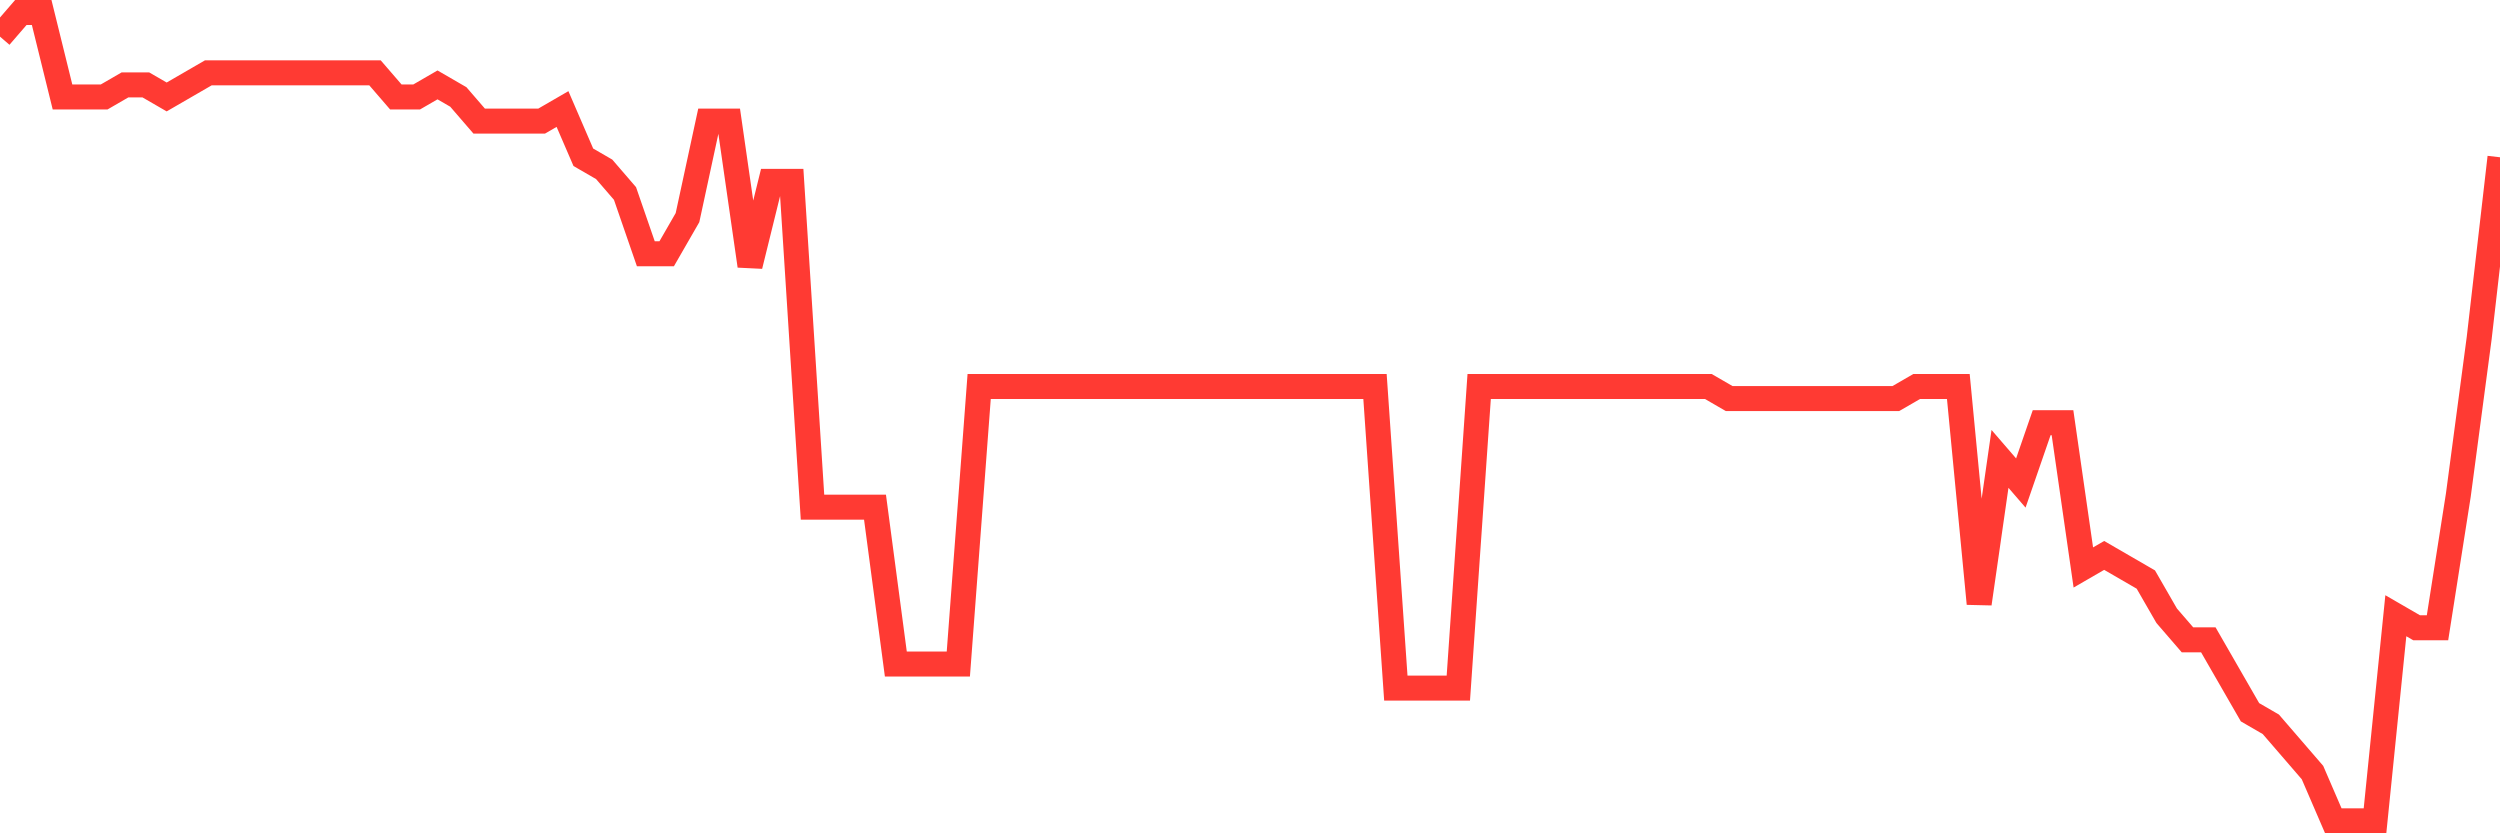 <svg
  xmlns="http://www.w3.org/2000/svg"
  xmlns:xlink="http://www.w3.org/1999/xlink"
  width="120"
  height="40"
  viewBox="0 0 120 40"
  preserveAspectRatio="none"
>
  <polyline
    points="0,1.758 1,0.6 2,0.6 3,4.654 4,4.654 5,4.654 6,4.075 7,4.075 8,4.654 9,4.075 10,3.496 11,3.496 12,3.496 13,3.496 14,3.496 15,3.496 16,3.496 17,3.496 18,3.496 19,4.654 20,4.654 21,4.075 22,4.654 23,5.812 24,5.812 25,5.812 26,5.812 27,5.233 28,7.549 29,8.128 30,9.287 31,12.182 32,12.182 33,10.445 34,5.812 35,5.812 36,12.761 37,8.707 38,8.707 39,24.343 40,24.343 41,24.343 42,24.343 43,31.872 44,31.872 45,31.872 46,31.872 47,18.552 48,18.552 49,18.552 50,18.552 51,18.552 52,18.552 53,18.552 54,18.552 55,18.552 56,18.552 57,18.552 58,18.552 59,18.552 60,18.552 61,18.552 62,18.552 63,18.552 64,18.552 65,18.552 66,18.552 67,33.03 68,33.03 69,33.03 70,33.03 71,18.552 72,18.552 73,18.552 74,18.552 75,18.552 76,18.552 77,18.552 78,18.552 79,18.552 80,18.552 81,18.552 82,18.552 83,19.131 84,19.131 85,19.131 86,19.131 87,19.131 88,19.131 89,19.131 90,19.131 91,19.131 92,18.552 93,18.552 94,18.552 95,28.976 96,22.027 97,23.185 98,20.29 99,20.29 100,27.239 101,26.66 102,27.239 103,27.818 104,29.555 105,30.713 106,30.713 107,32.451 108,34.188 109,34.767 110,35.925 111,37.084 112,39.4 113,39.4 114,39.4 115,29.555 116,30.134 117,30.134 118,23.764 119,16.236 120,7.549"
    fill="none"
    stroke="#ff3a33"
    stroke-width="1.2"
  >
  </polyline>
</svg>